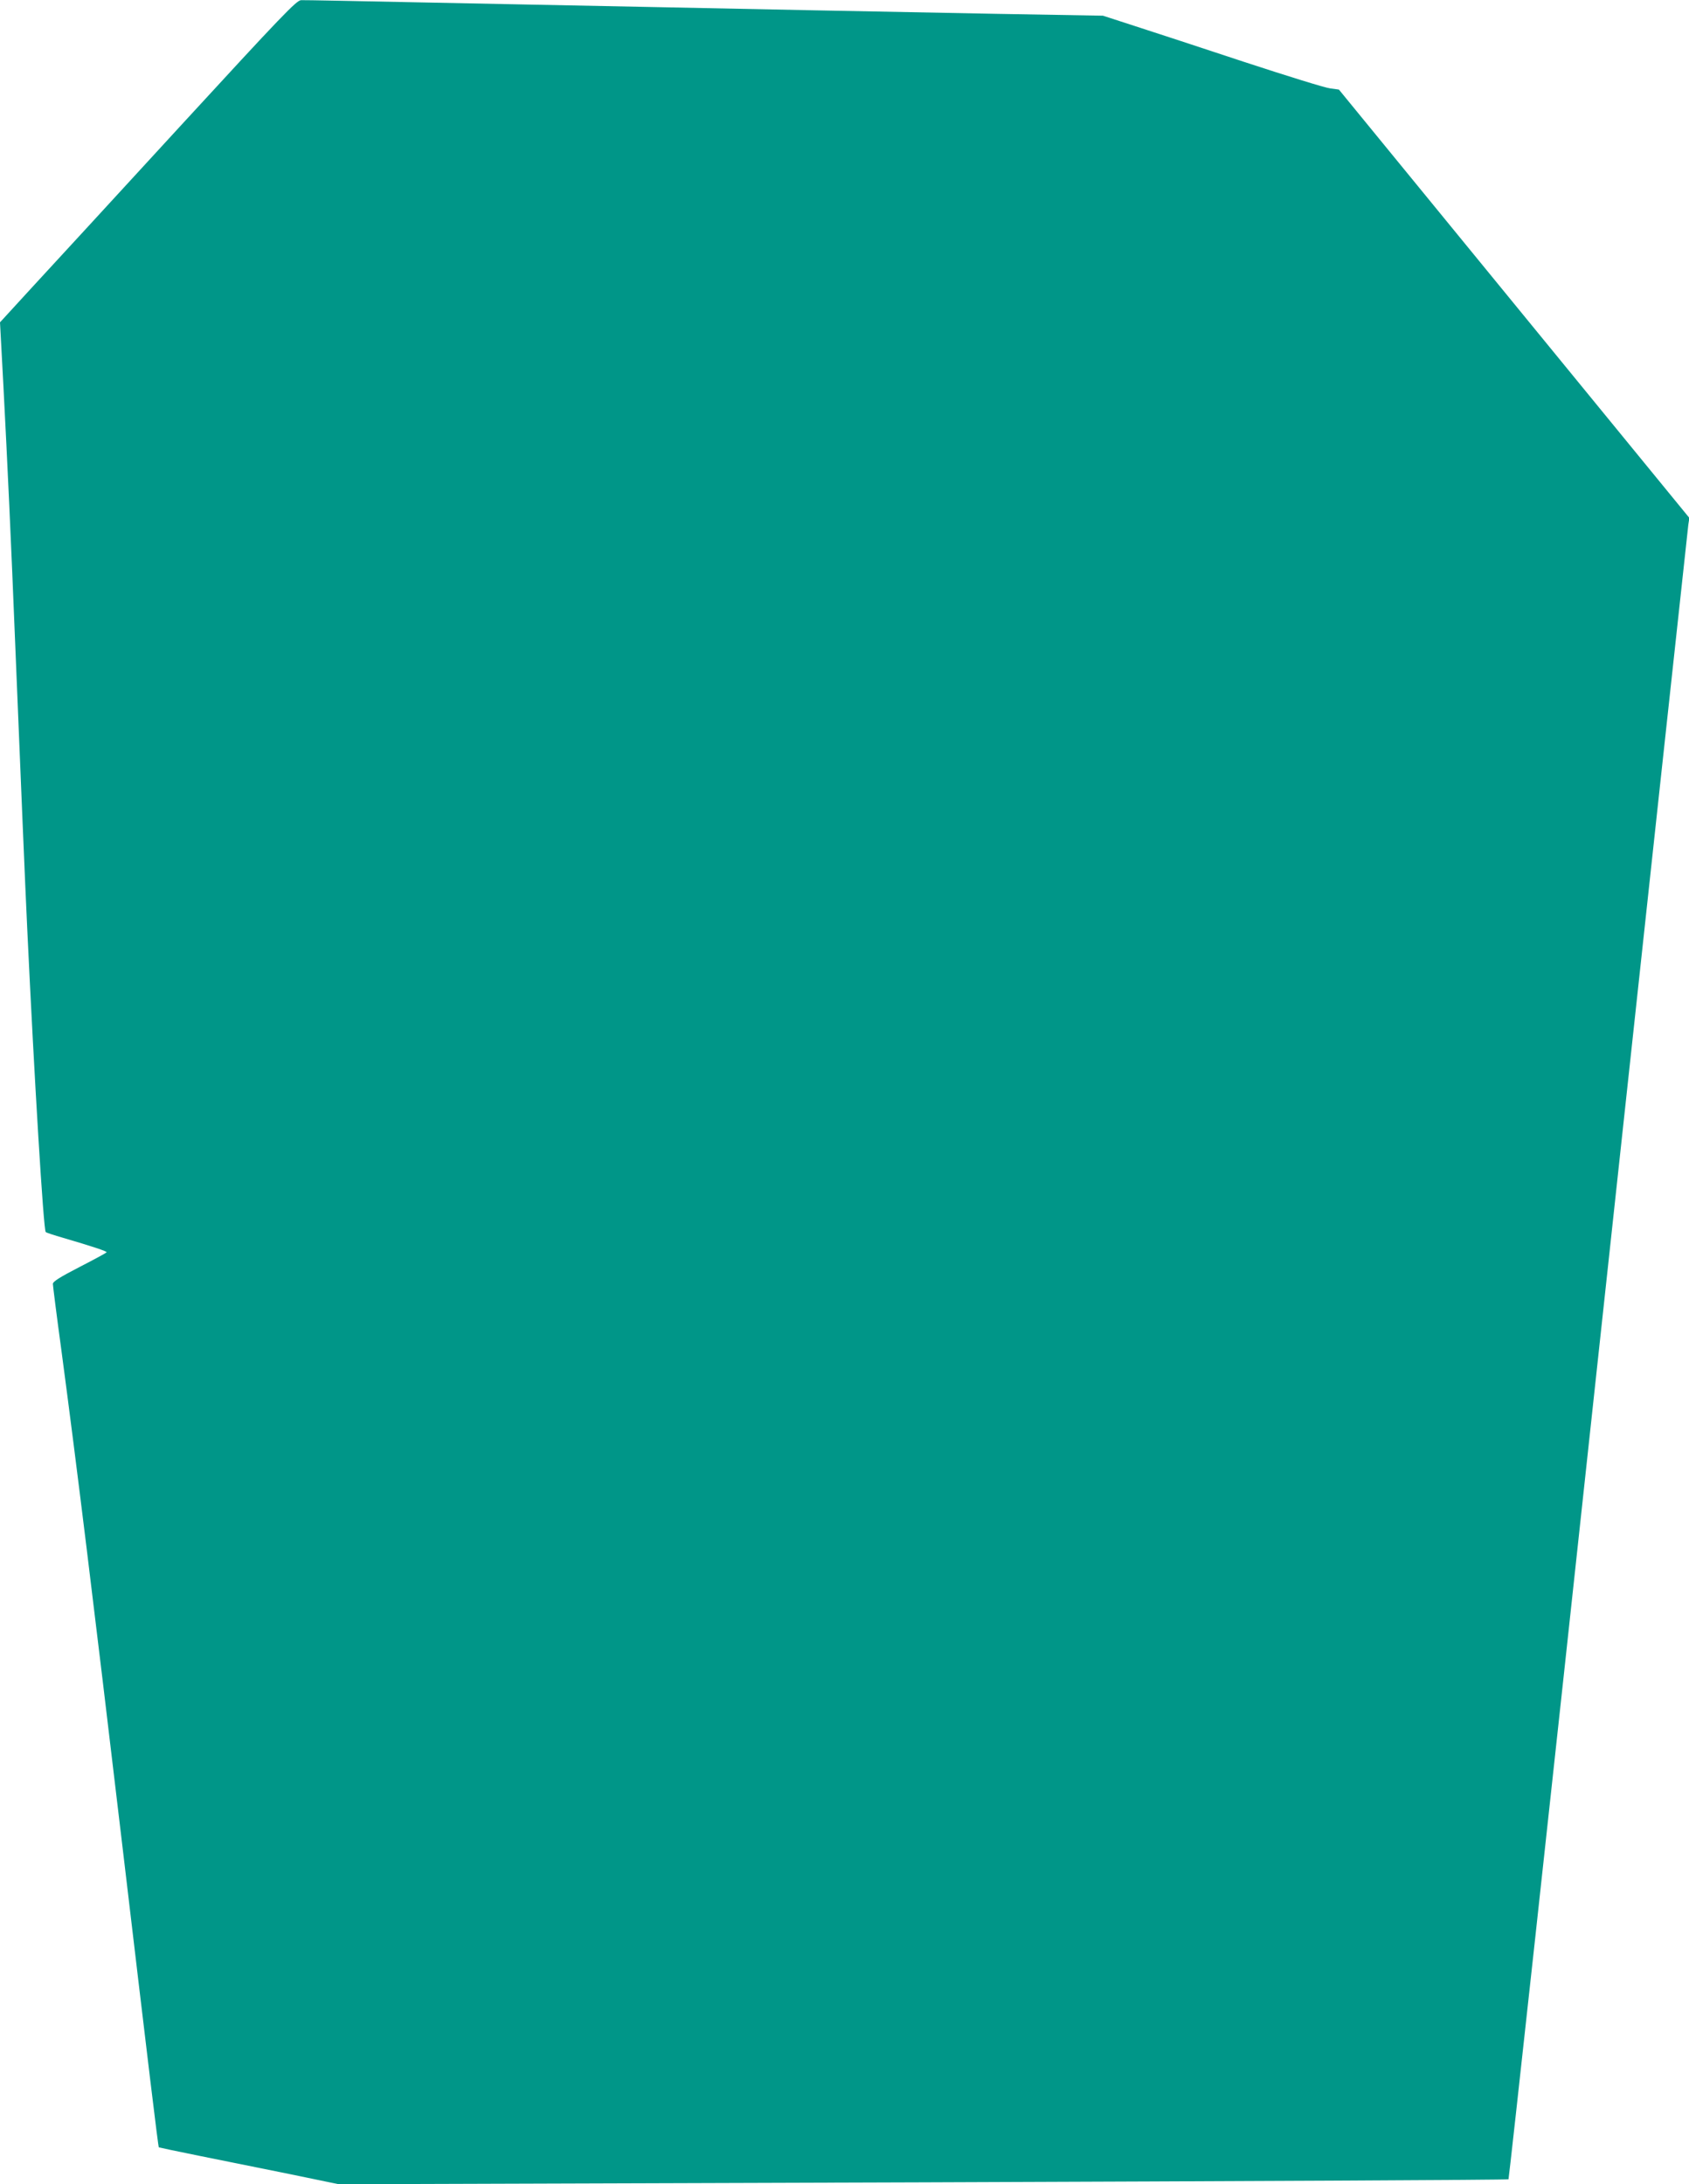 <?xml version="1.0" standalone="no"?>
<!DOCTYPE svg PUBLIC "-//W3C//DTD SVG 20010904//EN"
 "http://www.w3.org/TR/2001/REC-SVG-20010904/DTD/svg10.dtd">
<svg version="1.0" xmlns="http://www.w3.org/2000/svg"
 width="990pt" height="1280pt" viewBox="0 0 990 1280"
 preserveAspectRatio="xMidYMid meet">
<g transform="translate(0,1280) scale(0.1,-0.1)"
fill="#009688" stroke="none">
<path d="M1055 12059 c-374 -407 -764 -832 -868 -944 l-187 -204 20 -373 c24
-461 44 -885 70 -1533 30 -730 58 -1410 70 -1655 41 -871 95 -1760 108 -1770
4 -4 50 -19 102 -34 170 -50 259 -79 255 -85 -2 -3 -73 -42 -159 -86 -116 -60
-156 -85 -156 -99 0 -10 22 -185 50 -390 92 -691 185 -1450 360 -2926 150
-1267 207 -1741 211 -1744 2 -1 110 -24 239 -50 129 -26 366 -74 525 -106
l290 -60 3425 11 c1884 7 3428 14 3432 18 3 3 241 2177 527 4831 287 2654 524
4843 527 4865 l6 40 -1027 1255 -1027 1255 -51 7 c-29 3 -257 74 -507 156
-250 83 -538 177 -640 210 l-185 60 -630 11 c-346 7 -835 16 -1085 21 -250 5
-696 14 -990 20 -294 6 -857 17 -1250 25 -393 8 -728 15 -745 14 -27 -1 -107
-84 -710 -740z"/>
</g>
</svg>
